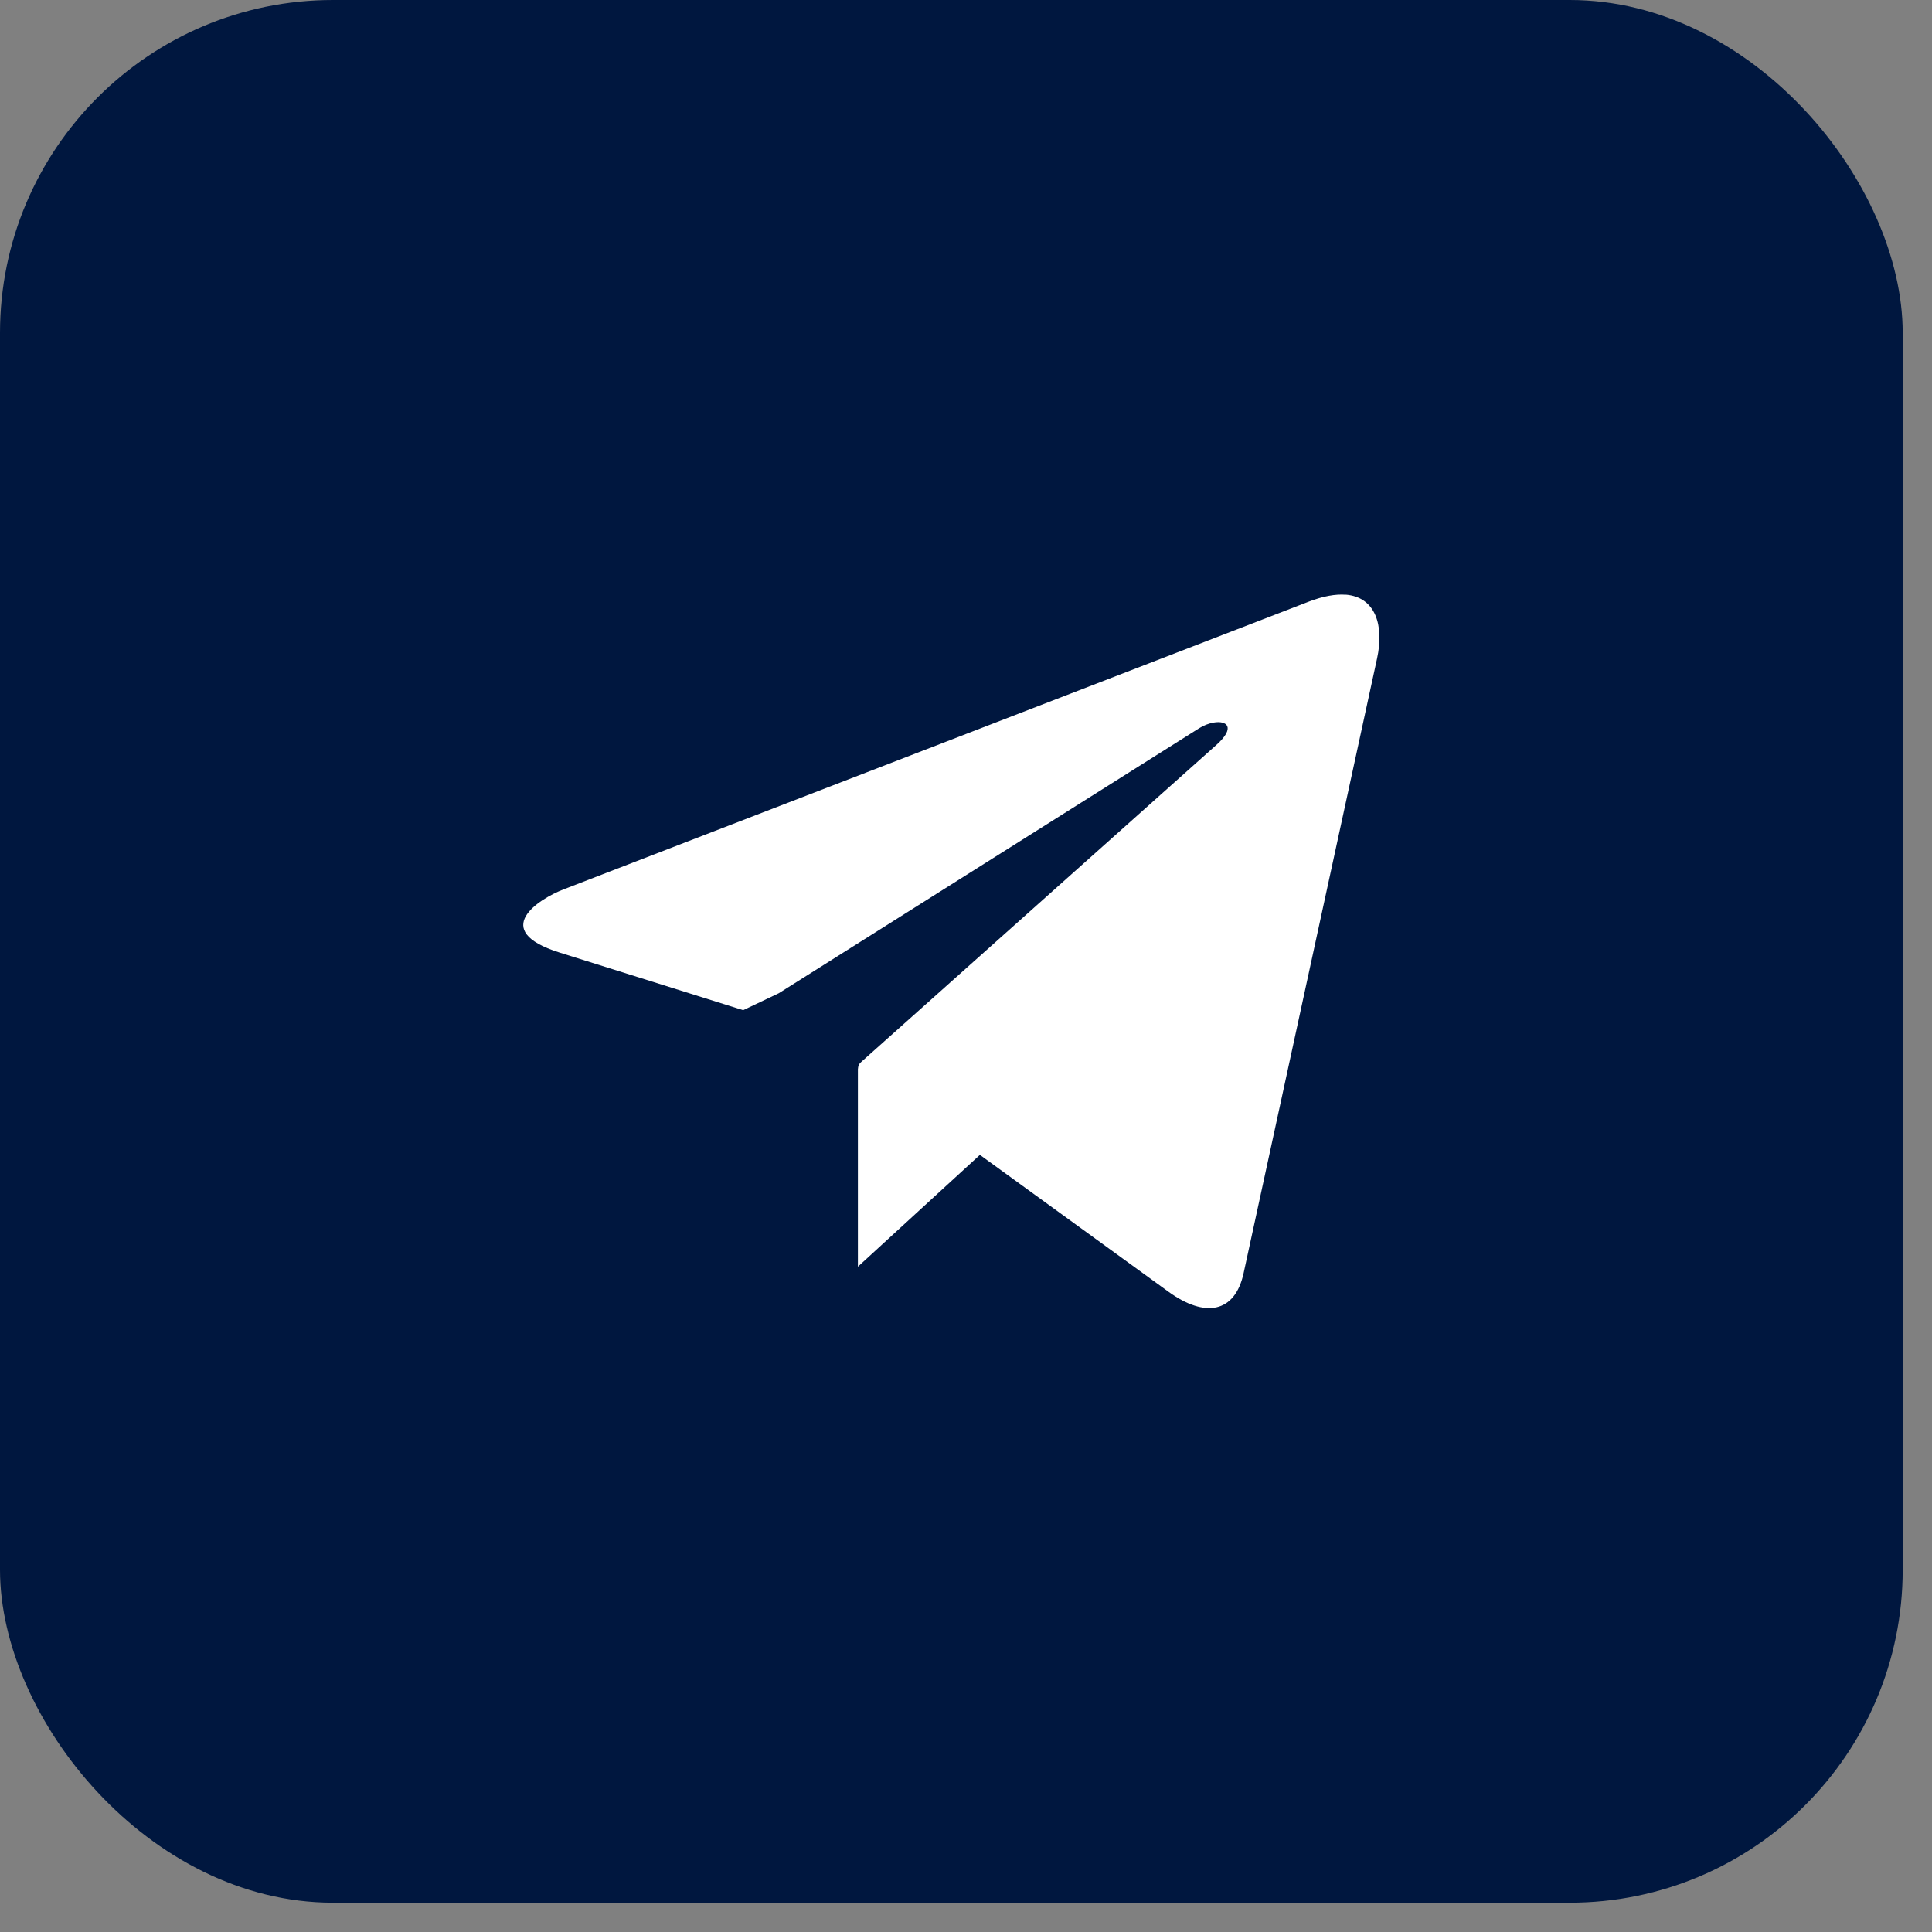 <?xml version="1.0" encoding="UTF-8"?> <svg xmlns="http://www.w3.org/2000/svg" width="42" height="42" viewBox="0 0 42 42" fill="none"><rect x="0" y="0" width="42" height="42" fill="#808080" stroke="none"/><rect width="41.363" height="41.363" rx="7.238" fill="#00173F"></rect><path d="M29.936 14.315C30.093 13.594 29.903 12.979 29.253 12.927L29.253 12.929C29.036 12.912 28.769 12.957 28.446 13.081L12.247 19.336C11.726 19.537 10.623 20.223 12.162 20.707L16.156 21.96L16.93 21.592L26.069 15.831C26.17 15.768 26.28 15.727 26.379 15.709C26.674 15.656 26.868 15.815 26.442 16.195L18.725 23.083C18.66 23.141 18.657 23.179 18.651 23.236L18.65 23.24V27.537L21.302 25.106L25.4 28.08C26.191 28.654 26.847 28.547 27.035 27.677L29.936 14.315Z" fill="white"></path></svg> 